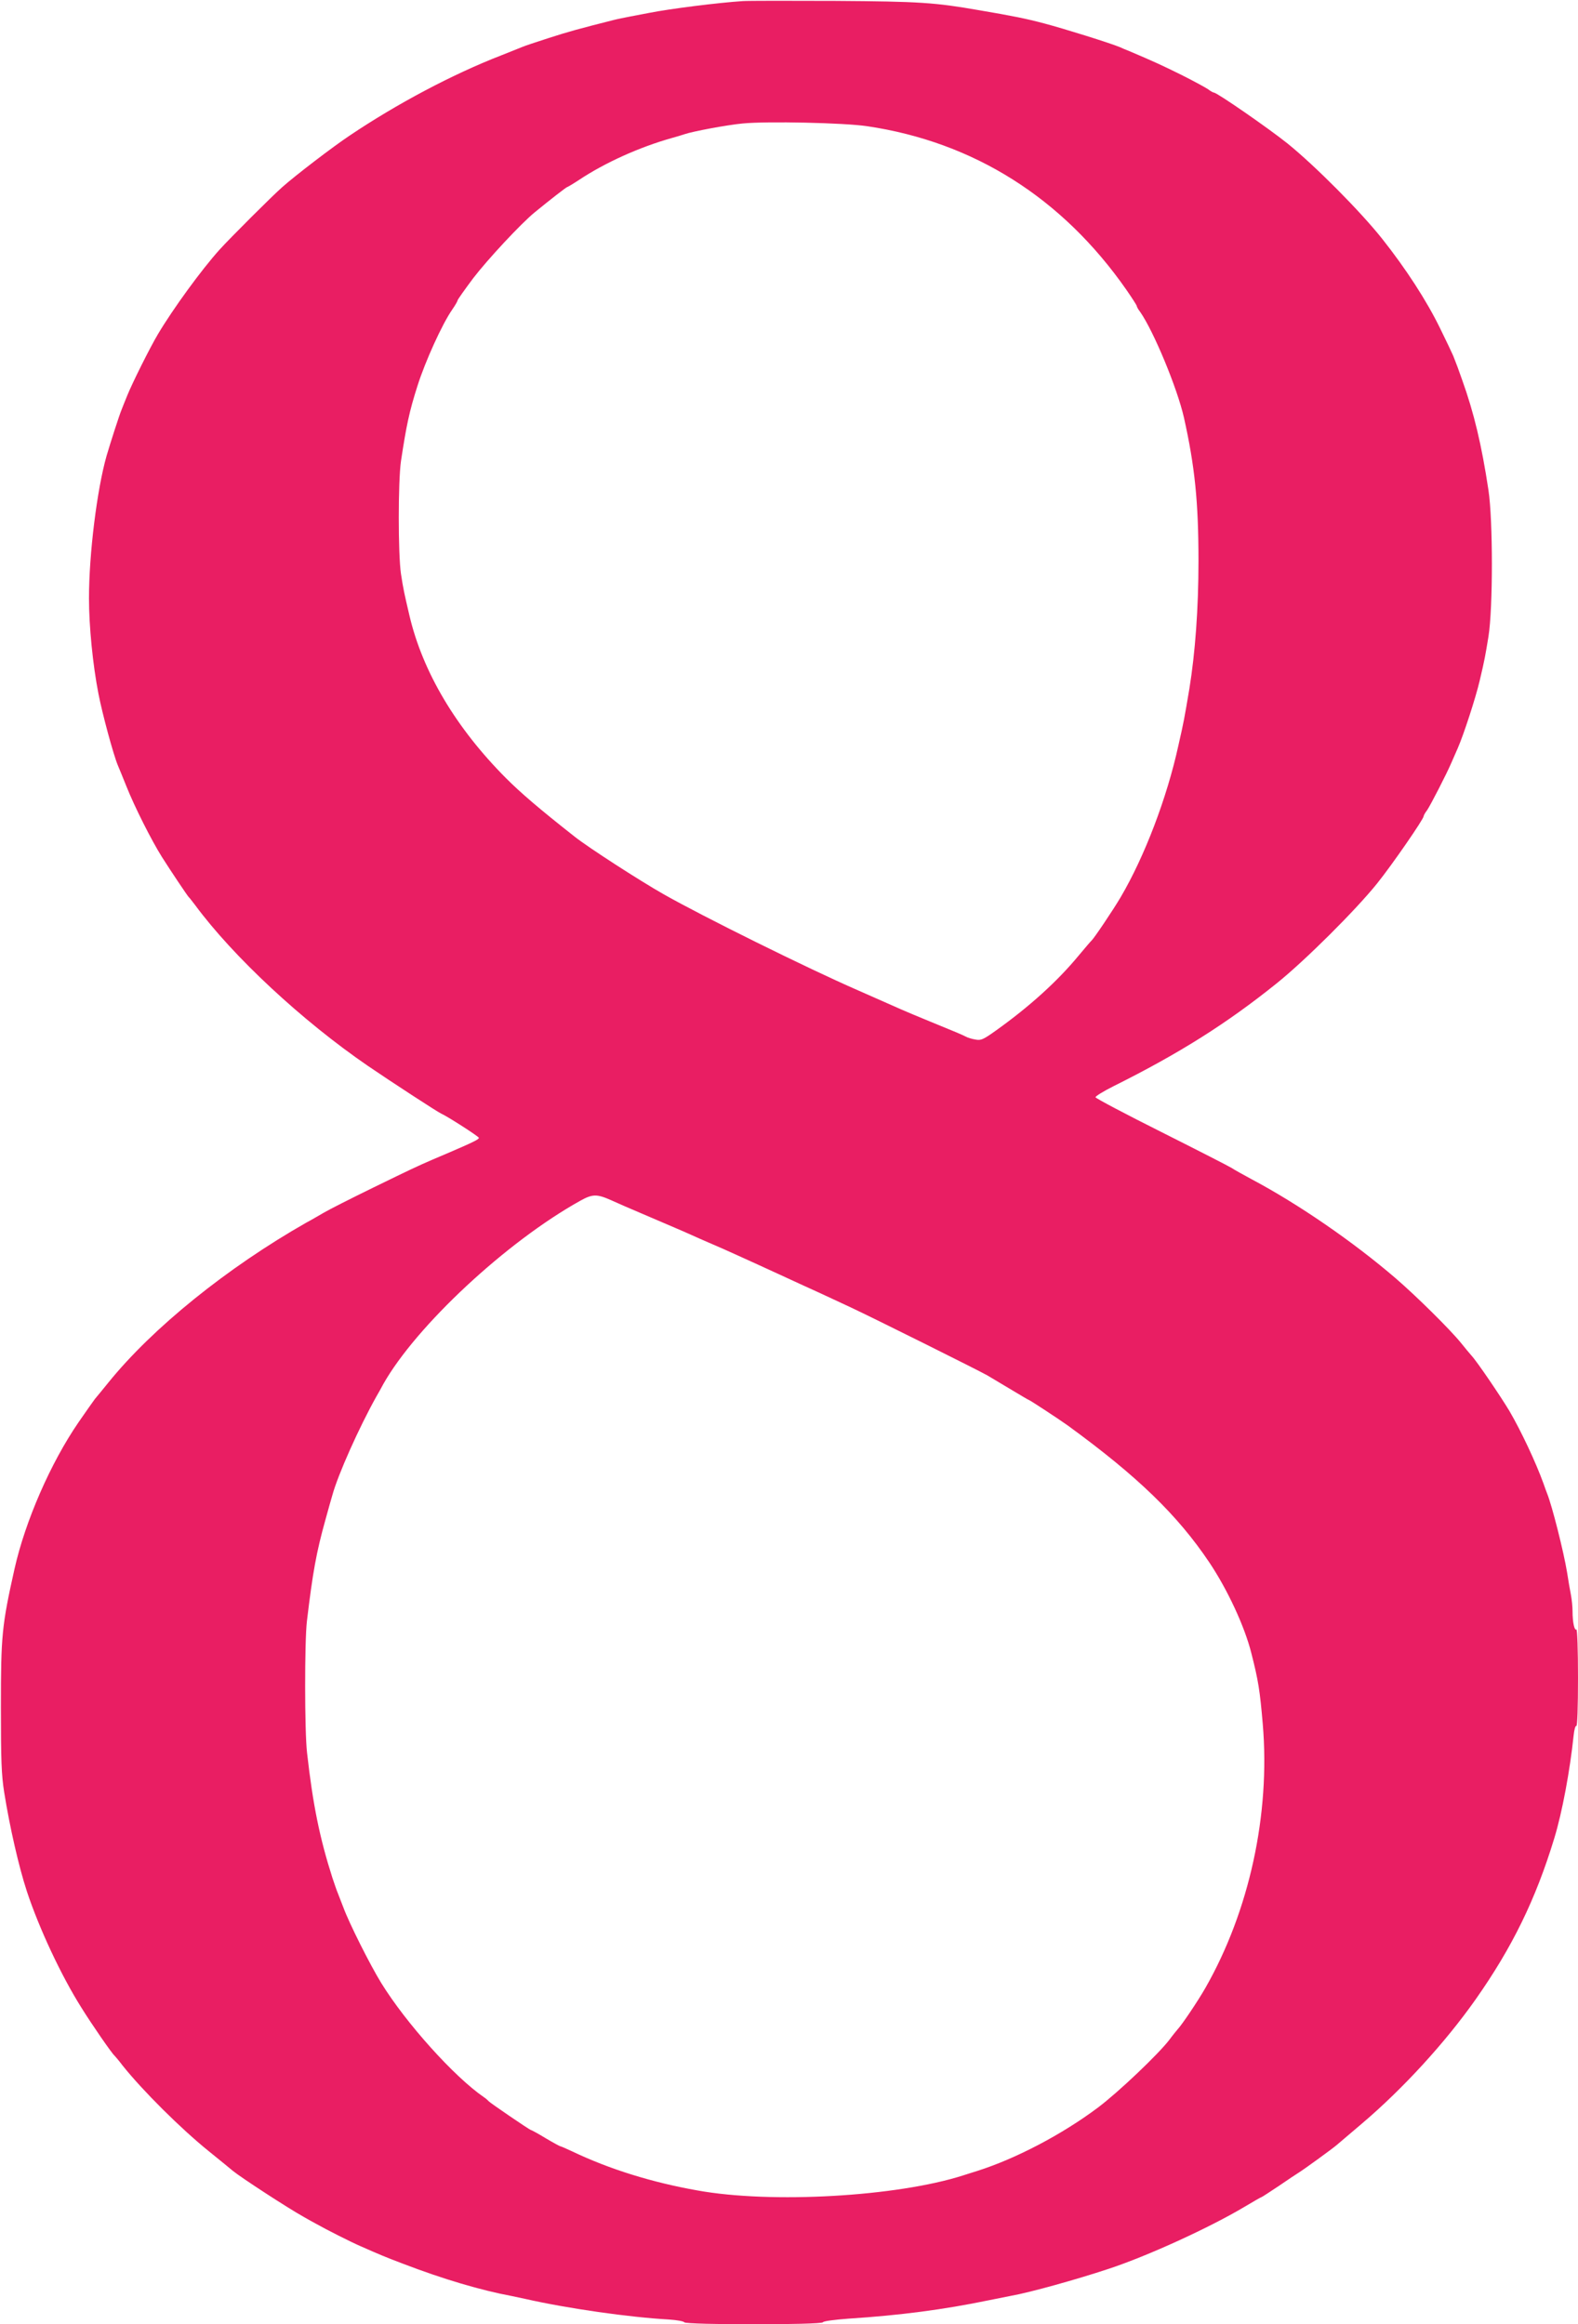 <?xml version="1.0" standalone="no"?>
<!DOCTYPE svg PUBLIC "-//W3C//DTD SVG 20010904//EN"
 "http://www.w3.org/TR/2001/REC-SVG-20010904/DTD/svg10.dtd">
<svg version="1.0" xmlns="http://www.w3.org/2000/svg"
 width="869pt" height="1280pt" viewBox="0 0 869 1280"
 preserveAspectRatio="xMidYMid meet">
<g transform="translate(0,1280) scale(0.1,-0.1)"
fill="#e91e63" stroke="none">
<path d="M4090 12794 c-136 -9 -399 -42 -515 -65 -27 -5 -75 -14 -105 -20 -30
-6 -71 -14 -90 -19 -194 -49 -252 -65 -360 -100 -69 -22 -134 -44 -145 -49
-11 -5 -63 -25 -115 -46 -268 -104 -575 -267 -835 -442 -93 -62 -298 -219
-370 -283 -54 -47 -290 -283 -346 -345 -100 -111 -257 -327 -339 -465 -43 -72
-142 -270 -170 -340 -12 -30 -26 -64 -30 -75 -11 -25 -62 -183 -83 -255 -53
-186 -97 -541 -97 -785 0 -153 21 -366 52 -525 21 -109 82 -335 107 -395 5
-11 26 -63 47 -115 44 -111 138 -298 196 -390 50 -79 140 -213 147 -220 4 -3
19 -23 36 -45 210 -284 588 -636 951 -885 126 -86 382 -253 404 -263 34 -15
204 -124 207 -133 2 -8 -30 -24 -177 -87 -25 -11 -61 -26 -80 -34 -85 -37
-117 -52 -326 -154 -121 -59 -243 -121 -270 -137 -28 -16 -70 -41 -95 -54
-438 -249 -850 -582 -1093 -883 -31 -38 -64 -79 -73 -89 -8 -11 -49 -68 -90
-128 -154 -224 -294 -545 -353 -808 -70 -313 -75 -368 -75 -760 0 -296 3 -374
18 -470 31 -194 81 -412 125 -546 67 -203 189 -464 300 -640 55 -89 169 -254
182 -264 3 -3 24 -27 45 -55 110 -138 321 -348 476 -473 63 -51 122 -99 131
-107 45 -37 306 -207 391 -254 20 -12 52 -29 70 -39 51 -29 187 -98 240 -121
111 -49 137 -60 237 -98 222 -85 428 -146 600 -178 19 -4 53 -11 75 -16 229
-52 572 -101 790 -113 44 -3 81 -10 83 -15 5 -15 759 -15 764 0 2 6 62 14 143
20 281 18 524 50 770 101 55 11 111 22 125 25 102 18 357 89 535 148 218 72
558 228 749 342 49 29 90 53 93 53 2 0 45 28 96 62 51 35 99 67 109 73 28 17
182 129 208 151 14 12 77 65 140 119 225 191 458 445 627 685 201 286 330 550
432 885 44 143 87 376 107 568 3 31 10 55 15 52 5 -4 9 101 9 265 0 153 -4
269 -9 266 -11 -7 -21 42 -21 100 0 24 -4 65 -9 91 -5 26 -15 82 -21 123 -19
115 -82 365 -110 435 -4 11 -14 36 -20 55 -42 116 -123 289 -188 400 -48 80
-178 272 -209 305 -10 11 -36 43 -58 70 -59 73 -245 257 -360 356 -234 201
-535 408 -791 544 -48 26 -97 53 -110 62 -12 8 -186 97 -385 197 -200 100
-364 187 -366 193 -2 5 43 33 99 61 363 181 623 345 898 566 156 125 437 405
554 551 82 102 256 354 256 370 0 4 8 19 19 33 19 28 108 201 134 262 8 19 24
55 35 80 32 73 99 278 121 373 27 114 31 138 48 242 25 156 25 639 0 805 -38
252 -80 426 -144 605 -24 68 -29 82 -50 135 -6 14 -38 82 -72 151 -75 154
-189 329 -318 492 -121 153 -372 405 -523 527 -105 84 -388 280 -405 280 -4 0
-19 8 -33 19 -15 10 -81 46 -147 79 -103 51 -155 75 -292 133 -13 5 -33 13
-45 19 -55 23 -308 102 -418 131 -98 26 -171 41 -360 73 -241 42 -326 48 -790
51 -250 1 -480 1 -510 -1z m685 -689 c588 -87 1075 -395 1428 -901 31 -45 57
-85 57 -89 0 -4 8 -19 19 -33 74 -106 204 -419 241 -582 60 -269 80 -464 80
-790 0 -261 -18 -504 -50 -702 -29 -171 -30 -179 -61 -315 -63 -288 -186 -610
-317 -833 -41 -70 -148 -229 -161 -240 -4 -3 -36 -41 -73 -85 -114 -138 -268
-278 -453 -410 -70 -50 -83 -56 -113 -50 -19 3 -42 10 -51 15 -21 11 -61 28
-201 85 -63 26 -133 55 -155 65 -102 45 -213 94 -240 106 -282 123 -853 406
-1070 529 -134 76 -417 259 -490 317 -197 155 -298 242 -378 322 -276 277
-459 585 -532 895 -29 124 -34 146 -47 231 -16 110 -16 507 0 620 30 198 46
274 91 415 42 133 136 341 192 421 16 23 29 46 29 50 0 4 39 59 86 122 79 103
263 301 339 363 82 67 174 139 179 139 2 0 31 17 63 38 144 96 335 182 513
232 25 7 56 16 70 21 47 16 235 51 320 59 132 13 557 4 685 -15z m-1409 -5915
c27 -12 63 -28 79 -35 17 -7 80 -34 140 -60 61 -26 124 -53 140 -60 17 -7 53
-23 80 -35 28 -13 70 -31 95 -42 61 -26 106 -46 165 -73 28 -13 77 -35 110
-50 33 -15 87 -40 120 -55 33 -15 85 -39 115 -53 53 -24 152 -69 275 -127 124
-58 712 -351 753 -375 23 -14 84 -50 134 -80 50 -30 92 -55 94 -55 5 0 172
-110 215 -141 383 -279 604 -493 779 -754 99 -148 194 -351 231 -499 39 -153
47 -205 63 -391 42 -496 -74 -1029 -316 -1453 -43 -75 -128 -201 -153 -228 -5
-6 -26 -31 -45 -57 -60 -79 -282 -290 -394 -374 -199 -149 -452 -281 -662
-348 -27 -8 -62 -20 -79 -25 -364 -117 -1058 -157 -1465 -83 -249 44 -484 117
-687 214 -34 16 -64 29 -67 29 -3 0 -40 20 -82 45 -41 25 -78 45 -81 45 -6 0
-226 150 -233 159 -3 4 -14 14 -26 22 -163 112 -429 408 -565 629 -61 99 -176
328 -208 415 -13 33 -27 69 -31 80 -5 11 -18 49 -30 85 -69 216 -107 400 -139
686 -14 116 -14 614 -1 725 32 269 52 380 102 559 16 58 33 119 38 135 31 114
148 375 242 543 10 17 28 49 39 70 181 320 678 783 1084 1009 68 38 92 38 171
3z"/>
</g>
</svg>
